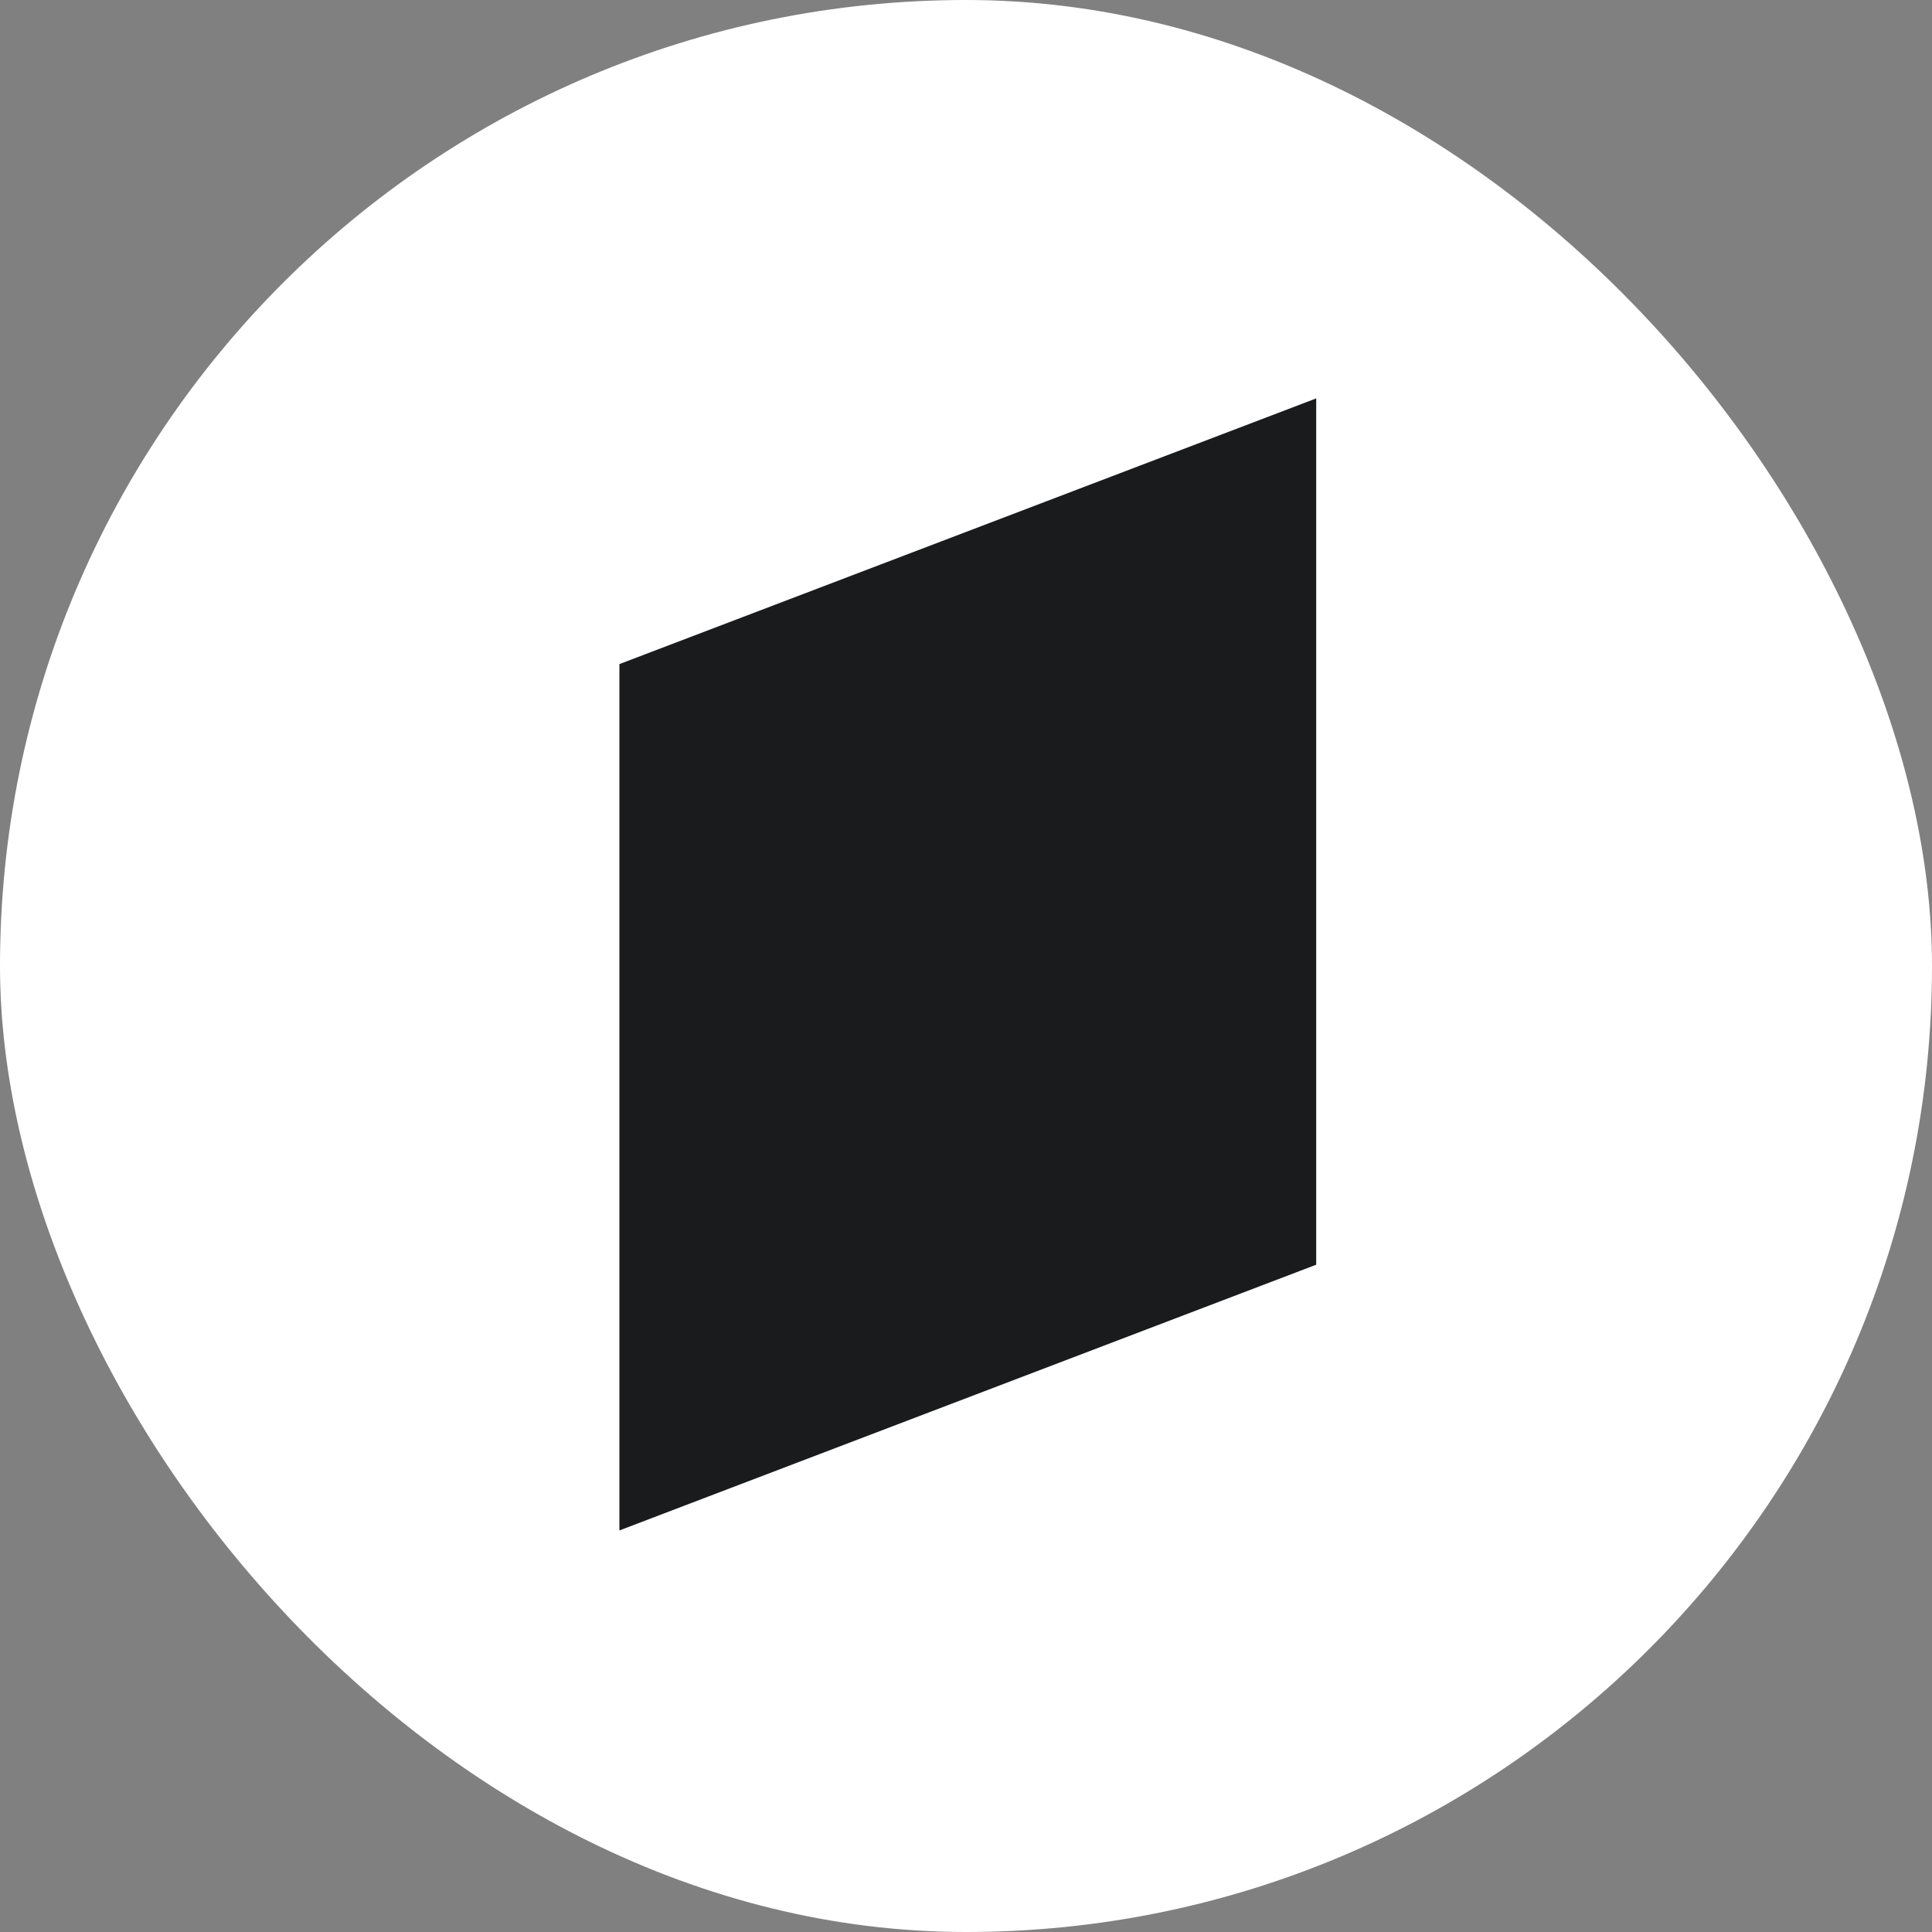 <svg xmlns="http://www.w3.org/2000/svg" viewBox="0 0 512 512">
  <rect x="0" y="0" width="512" height="512" fill="#808080" stroke="none"/>
  <rect width="512" height="512" fill="#fff" rx="256" ry="256" />
  <path fill="#191b1c" d="M348.81 105.58v229.58l-184.66 70.42V175.99l184.66-70.41z" />
</svg>
